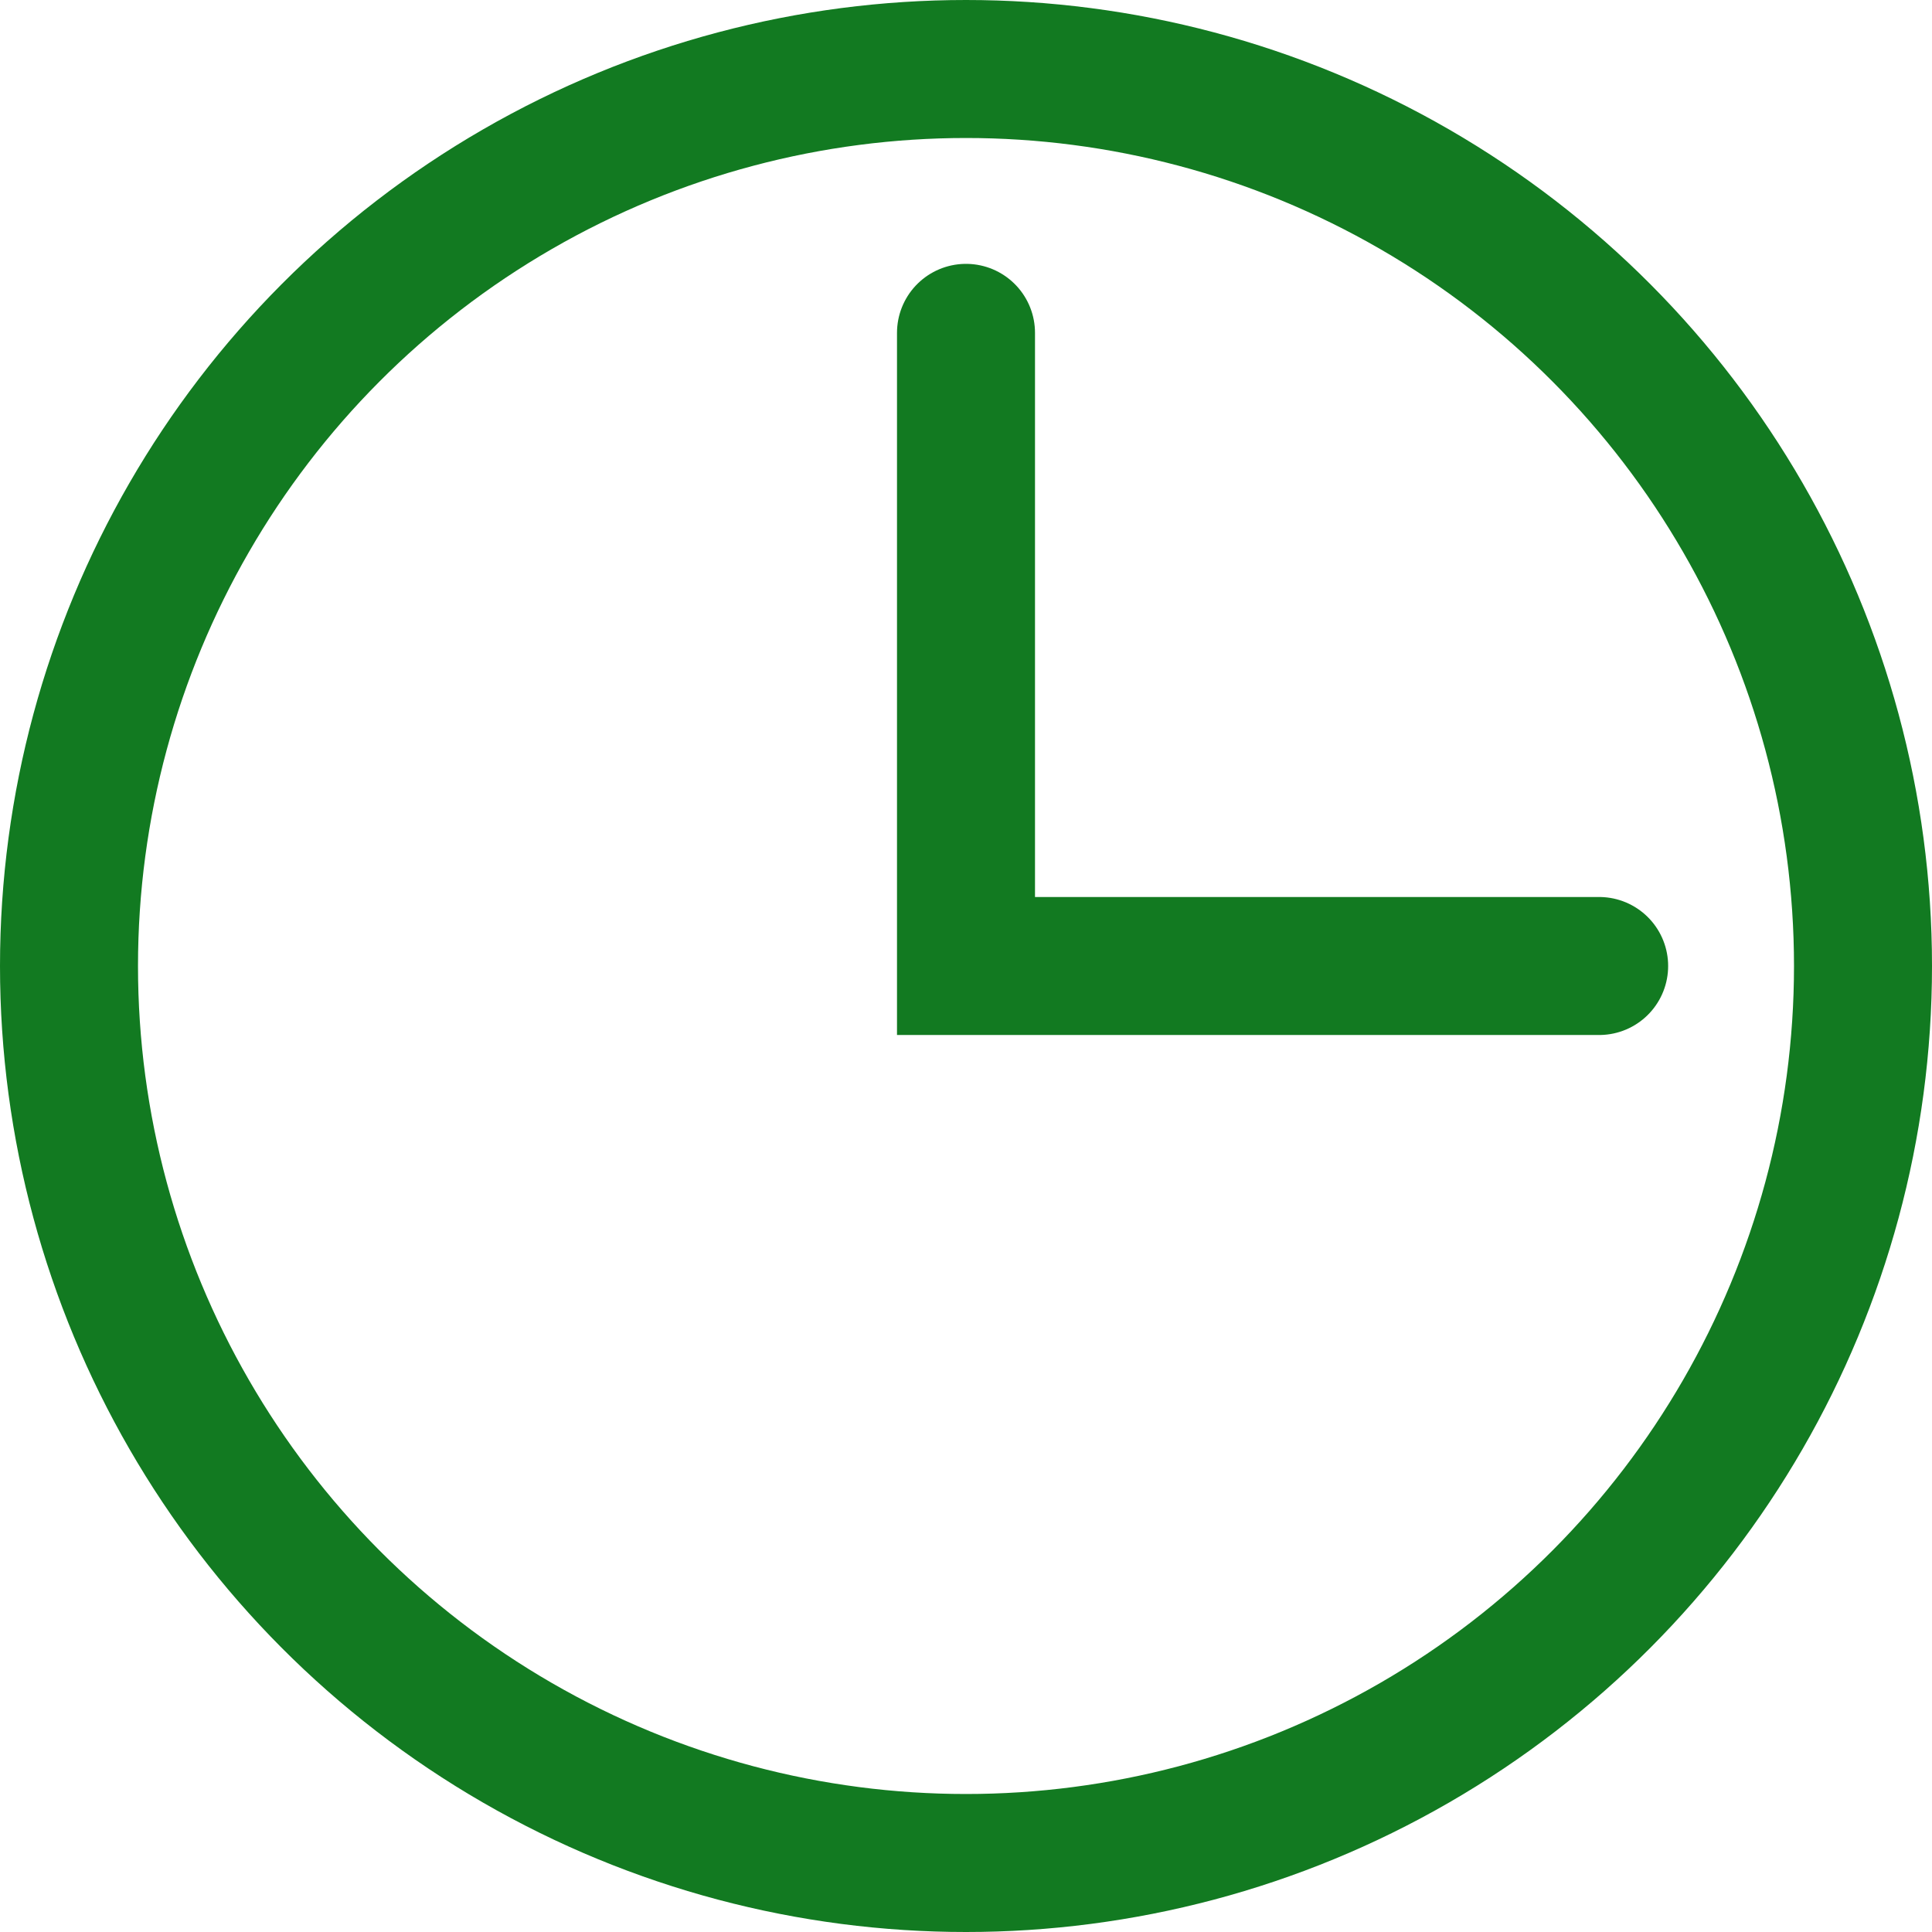 <?xml version="1.0" encoding="UTF-8"?> <svg xmlns="http://www.w3.org/2000/svg" width="14" height="14" viewBox="0 0 14 14" fill="none"> <circle cx="7" cy="7" r="6.5" stroke="#127A21"></circle> <path d="M7 2.412V7H11.588" stroke="#127A21" stroke-linecap="round"></path> </svg> 
